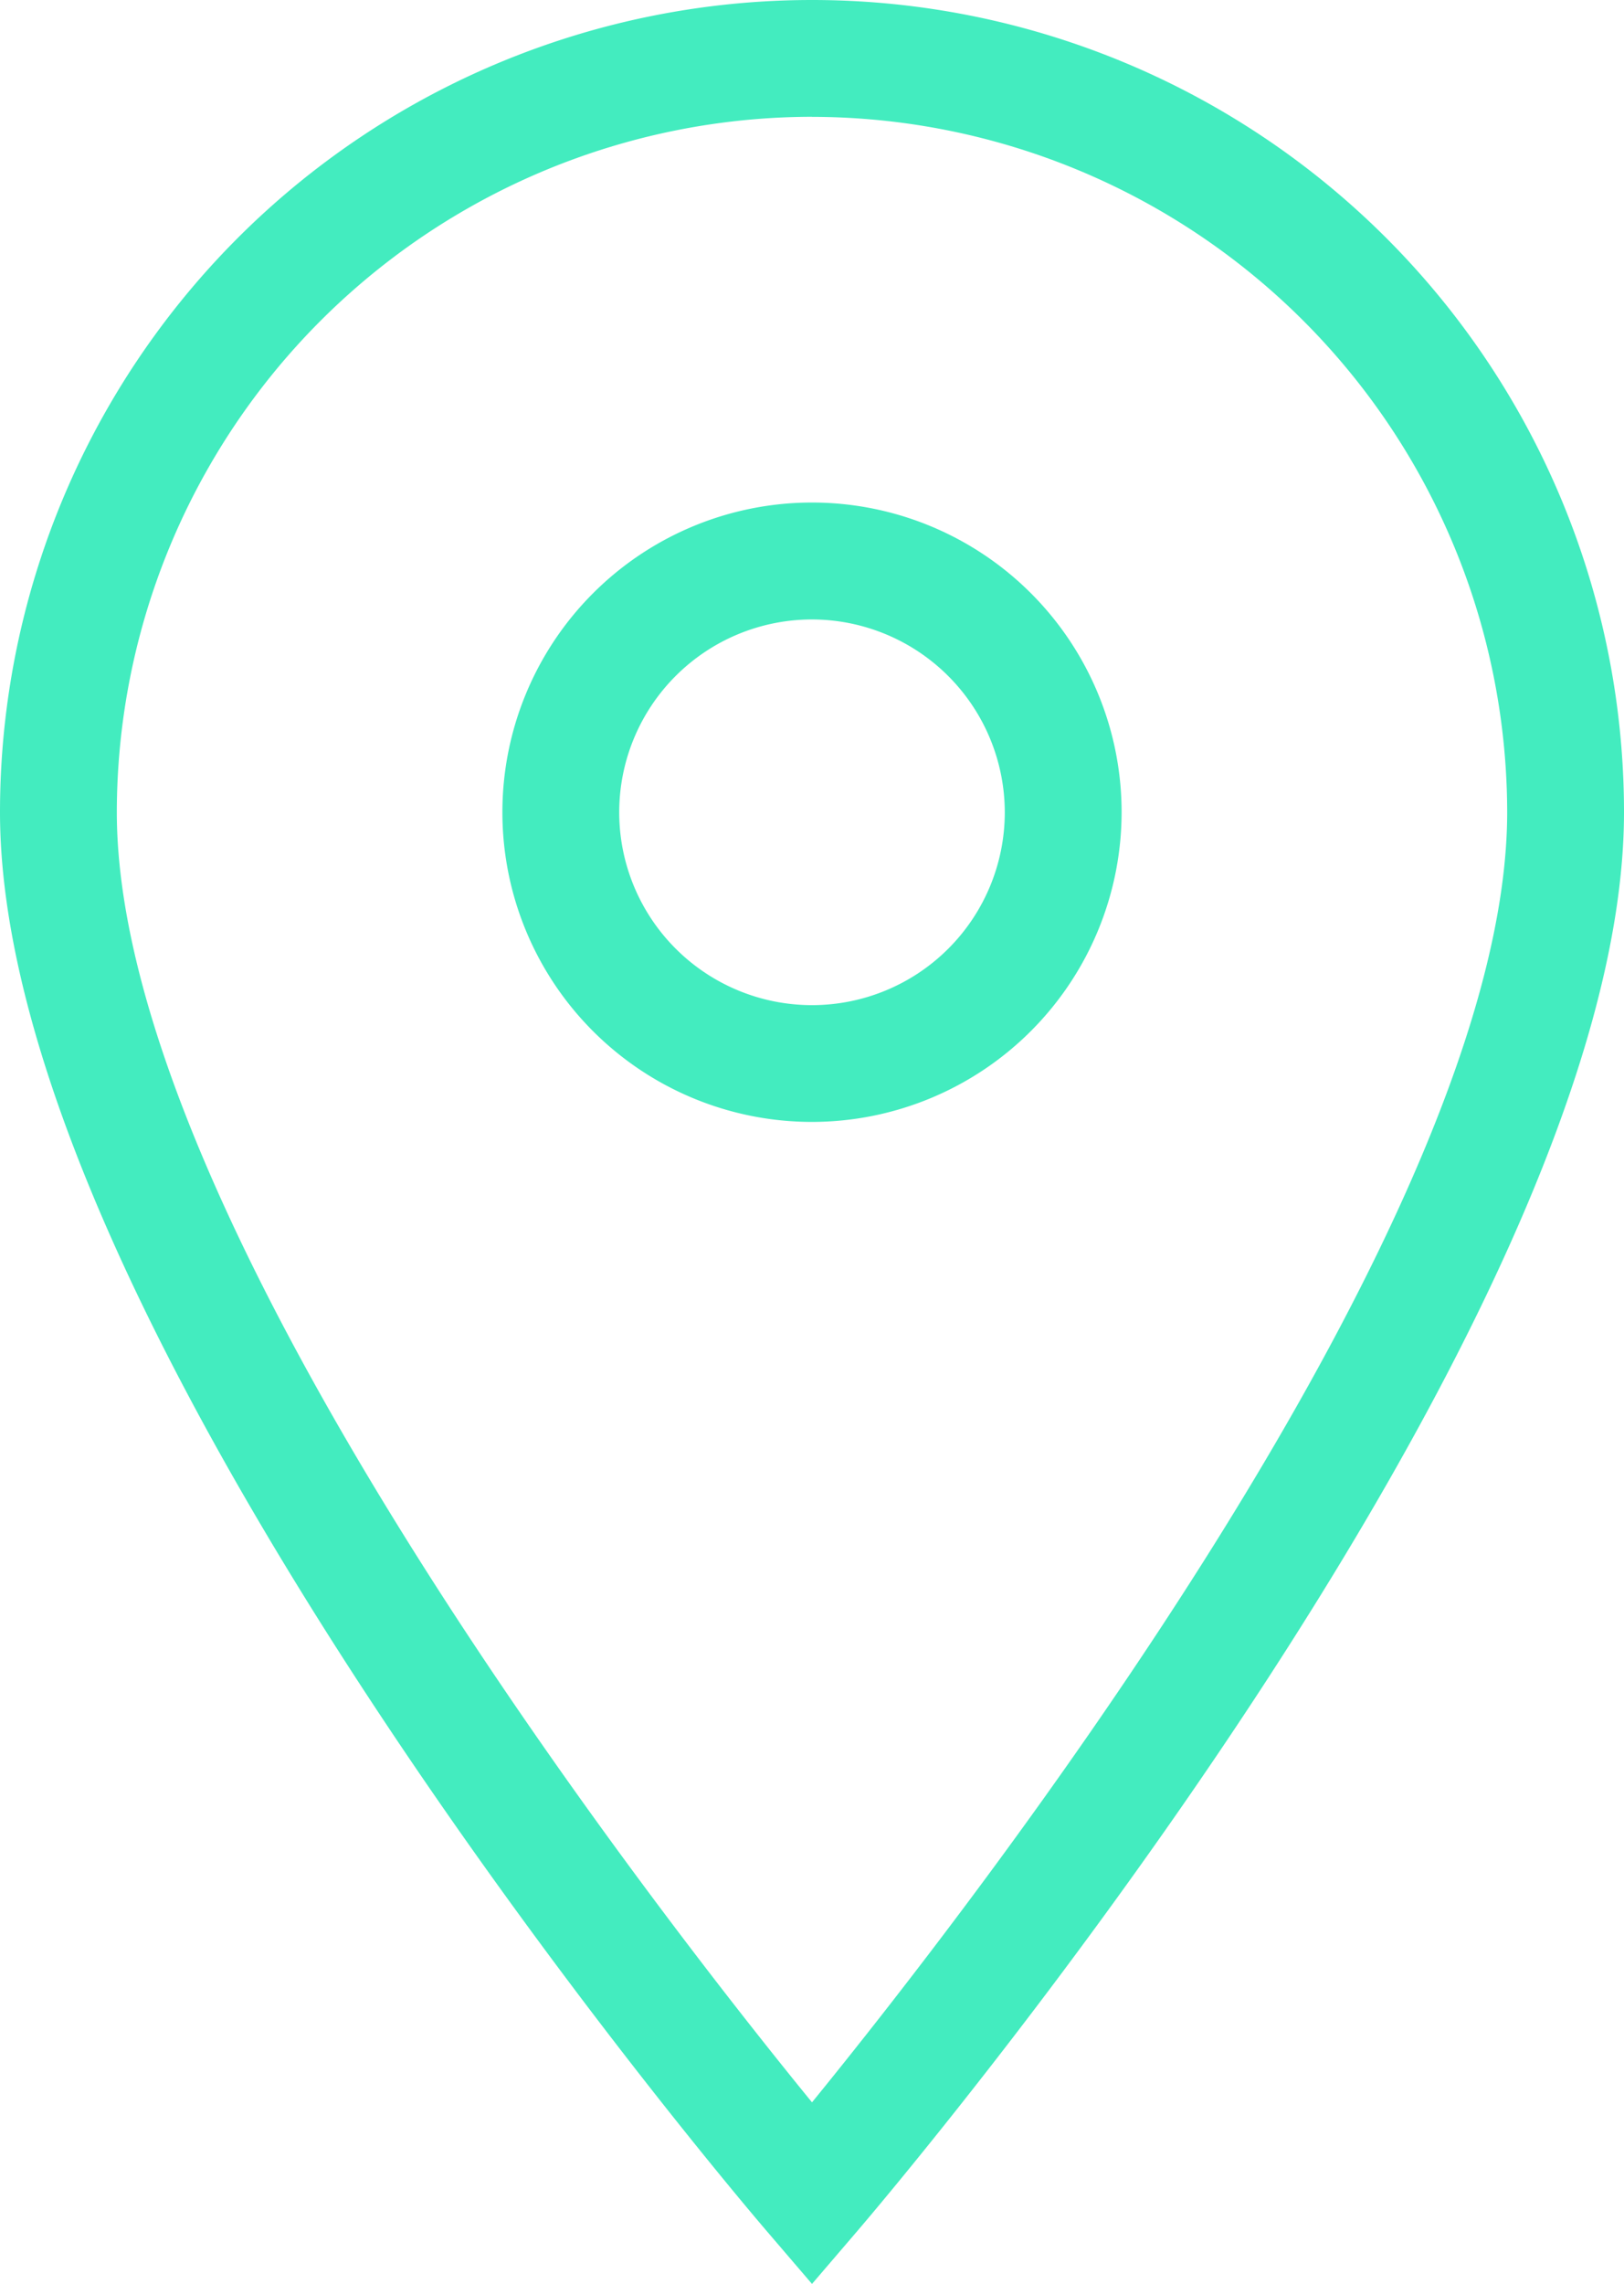 <svg id="noun_Pin_428392" xmlns="http://www.w3.org/2000/svg" width="23.924" height="33.636" viewBox="0 0 23.924 33.636">
  <g id="Grupo_3774" data-name="Grupo 3774" transform="translate(0 0)">
    <g id="Grupo_3773" data-name="Grupo 3773" transform="translate(0 0)">
      <g id="Grupo_3772" data-name="Grupo 3772">
        <path id="Trazado_13206" data-name="Trazado 13206" d="M12.032,33.706l-.653-.762C10.917,32.406.07,19.663.07,12.032a11.962,11.962,0,1,1,23.924,0c0,7.631-10.847,20.374-11.309,20.912l-.653.762Zm0-31.916A10.252,10.252,0,0,0,1.791,12.032c0,5.988,7.888,16.117,10.241,19,2.352-2.887,10.241-13.02,10.241-19A10.252,10.252,0,0,0,12.032,1.791Z" transform="translate(-0.07 -0.07)" fill="#43ecbf" fill-rule="evenodd"/>
        <path id="Trazado_13207" data-name="Trazado 13207" d="M12.631,17.192a4.561,4.561,0,1,1,4.561-4.561,4.566,4.566,0,0,1-4.561,4.561Zm0-7.4a2.84,2.84,0,1,0,2.84,2.84,2.844,2.844,0,0,0-2.84-2.84Z" transform="translate(-0.669 -0.669)" fill="#43ecbf" fill-rule="evenodd"/>
      </g>
    </g>
  </g>
</svg>
